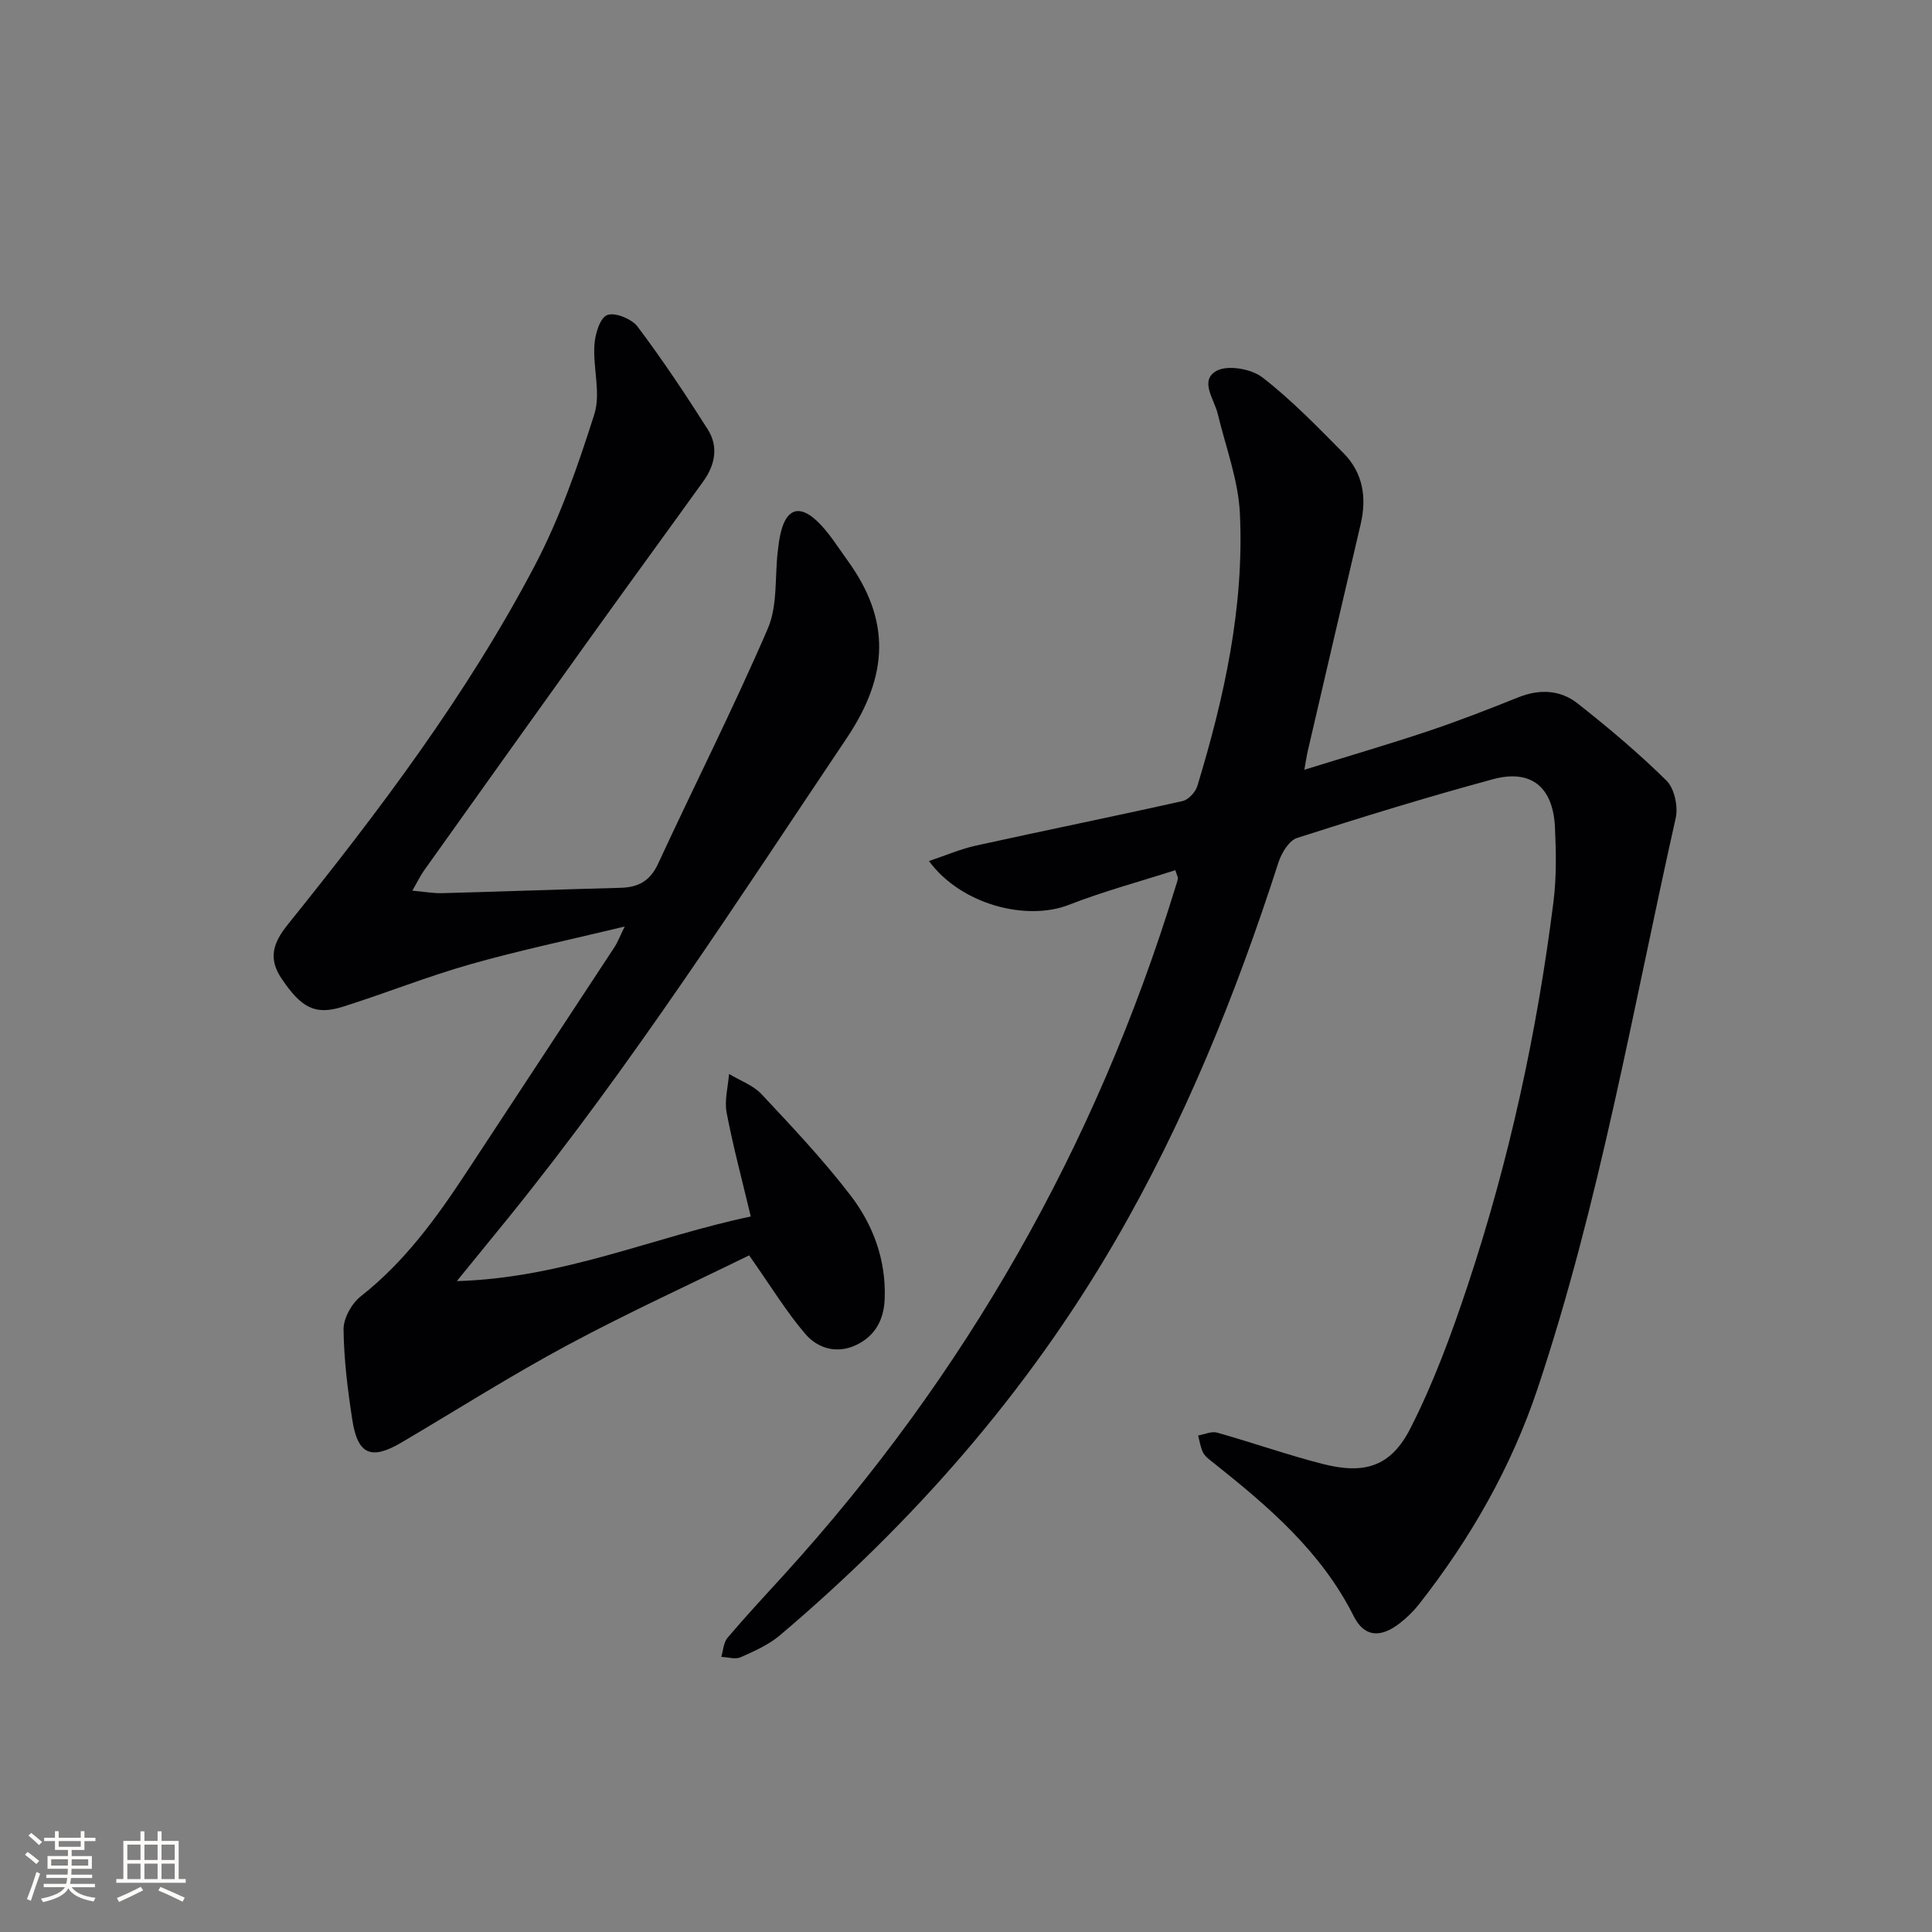 <svg enable-background="new 0 0 400 400" viewBox="0 0 400 400" xmlns="http://www.w3.org/2000/svg"><rect x="0" y="0" width="400" height="400" fill="#808080" stroke="none"/><path d="m243.34 180.16c-7.36 2.36-14.84 4.37-22.02 7.17-8.84 3.45-22.37-.06-28.99-9.06 3.51-1.17 6.55-2.5 9.74-3.2 14.24-3.14 28.54-6.03 42.77-9.22 1.22-.27 2.67-1.86 3.06-3.12 5.58-18.37 9.71-37.07 8.81-56.37-.32-6.95-2.94-13.8-4.59-20.68-.74-3.07-3.86-6.92-.23-8.91 2.31-1.26 7.18-.4 9.47 1.36 6.02 4.65 11.37 10.21 16.75 15.63 4.09 4.11 4.9 9.24 3.59 14.81-3.68 15.66-7.32 31.34-10.96 47.01-.21.91-.34 1.84-.69 3.79 9.06-2.81 17.42-5.25 25.67-8.01 6.29-2.11 12.48-4.52 18.64-6.99 4.4-1.76 8.7-1.55 12.28 1.28 6.38 5.03 12.62 10.27 18.39 15.97 1.64 1.62 2.44 5.36 1.91 7.74-8.87 39.5-15.7 79.5-28.56 118.02-5.48 16.42-13.97 31.25-24.65 44.84-1.12 1.42-2.47 2.71-3.9 3.83-3.97 3.11-7.37 2.93-9.55-1.42-6.72-13.4-17.68-22.74-29.06-31.78-.78-.62-1.68-1.25-2.12-2.09-.56-1.07-.72-2.36-1.04-3.56 1.32-.22 2.77-.92 3.93-.59 7.34 2.06 14.54 4.62 21.92 6.5 8.63 2.19 14.06.54 18.1-7.39 4.79-9.4 8.48-19.44 11.82-29.47 8.62-25.89 14.4-52.48 17.8-79.56.64-5.06.54-10.26.31-15.37-.38-8.38-4.94-12.13-12.84-9.99-13.62 3.69-27.12 7.84-40.55 12.16-1.69.54-3.23 3.13-3.87 5.09-8.79 27.3-19.48 53.77-33.93 78.6-18.2 31.27-41.73 58.05-69.26 81.38-2.34 1.98-5.32 3.3-8.16 4.56-1.1.49-2.65-.03-4-.08.41-1.34.47-2.98 1.3-3.96 3.76-4.44 7.74-8.7 11.66-13.01 37.65-41.38 64.61-88.83 81.04-142.29.19-.63.43-1.26.54-1.9.03-.29-.19-.62-.53-1.72z" fill="#010104"/><path d="m155.1 259.91c-12.02 5.9-24.99 11.82-37.54 18.55-11.71 6.28-22.96 13.43-34.41 20.18-6.27 3.7-9.09 2.56-10.2-4.62-.96-6.22-1.75-12.52-1.82-18.79-.02-2.31 1.68-5.36 3.56-6.84 9.08-7.12 15.68-16.24 21.91-25.72 10.23-15.56 20.47-31.11 30.69-46.68.52-.8.86-1.73 2.05-4.16-11.49 2.77-21.81 4.93-31.92 7.8-8.92 2.53-17.58 6.01-26.43 8.8-5.79 1.82-8.62.21-12.7-5.83-2.84-4.21-1.7-7.46 1.28-11.17 18.9-23.49 37.08-47.55 51.14-74.31 5.2-9.9 8.95-20.67 12.34-31.36 1.37-4.31-.28-9.5.01-14.26.14-2.24 1.09-5.6 2.62-6.26 1.54-.66 5.09.76 6.31 2.37 5.17 6.86 9.94 14.04 14.55 21.3 2.26 3.56 1.5 7.37-.92 10.73-7.47 10.39-15.03 20.73-22.49 31.13-11.83 16.48-23.61 33-35.38 49.52-.75 1.06-1.31 2.26-2.38 4.11 2.43.22 4.33.57 6.22.52 12.31-.33 24.61-.79 36.92-1.11 3.67-.1 6.1-1.43 7.74-4.98 7.52-16.26 15.63-32.26 22.72-48.7 2.05-4.75 1.43-10.65 2.06-16.02.15-1.31.32-2.64.64-3.92 1.15-4.75 3.76-5.77 7.39-2.4 2.51 2.33 4.35 5.4 6.39 8.21 8.96 12.34 8.62 23.78-.19 36.89-22.54 33.56-44.4 67.56-69.85 99.05-3.3 4.08-6.63 8.13-10.83 13.3 22.04-.63 40.8-9.16 60.86-13.38-1.82-7.64-3.67-14.52-5-21.5-.48-2.55.29-5.33.5-8.01 2.26 1.37 4.97 2.32 6.72 4.18 6.35 6.78 12.76 13.57 18.4 20.92 4.71 6.13 7.39 13.36 7.11 21.38-.15 4.37-1.94 7.76-5.93 9.65-3.98 1.88-7.93.7-10.48-2.27-3.96-4.61-7.13-9.87-11.66-16.3z" fill="#010104"/><g fill="#fcfbfa"><path d="m5.17 384 .55-.58c.85.61 1.65 1.24 2.4 1.87l-.59.64c-.83-.73-1.62-1.38-2.36-1.93m1.22 9.53-.82-.34c.71-1.76 1.37-3.64 1.98-5.63.24.13.5.25.76.36-.6 1.67-1.24 3.54-1.92 5.61m-.5-13.5.57-.54c.56.44 1.31 1.06 2.26 1.87l-.64.64c-.68-.66-1.41-1.32-2.19-1.97m3.25.46h2.24v-1.36h.77v1.36h4.57v-1.36h.76v1.36h2.28v.69h-2.28v1.84h-2.64v1.26h4.18v2.64h-4.21c0 .45-.02.86-.05 1.21h4.32v.69h-4.38c-.04.34-.1.75-.19 1.22h5.15v.69h-4.82c.87 1.19 2.51 1.92 4.93 2.19-.17.31-.3.57-.37.76-2.77-.49-4.52-1.41-5.26-2.76-.56 1.26-2.3 2.23-5.24 2.9-.12-.25-.26-.48-.43-.72 2.73-.55 4.38-1.34 4.96-2.38h-4.38v-.69h4.65c.1-.38.17-.79.21-1.22h-4.32v-.69h4.4c.03-.34.05-.75.05-1.21h-4.2v-2.64h4.23v-1.26h-2.69v-1.84h-2.24zm1.46 4.46v1.29h3.45c.01-.4.02-.57.01-.53v-.32-.45h-3.46zm1.55-2.59h4.57v-1.19h-4.57zm6.11 2.59h-3.42v.77c-.01.19-.01.37-.02.53h3.44z"/><path d="m32.63 379.16h.82v1.98h3.54v7.89h1.46v.78h-14.37v-.78h1.46v-7.89h3.54v-1.98h.82v1.98h2.73zm-3.49 11.48.5.73c-1.61.82-3.28 1.63-5 2.41-.13-.27-.28-.55-.44-.82 1.75-.72 3.4-1.49 4.94-2.32m-2.78-5.55h2.73v-3.18h-2.73zm0 3.95h2.73v-3.2h-2.73zm3.54-3.95h2.73v-3.18h-2.73zm0 3.95h2.73v-3.2h-2.73zm7.89 4.68c-1.84-.92-3.51-1.7-5.02-2.32l.45-.73c1.89.8 3.57 1.55 5.04 2.23zm-1.62-11.81h-2.73v3.18h2.73zm-2.73 7.13h2.73v-3.2h-2.73z"/></g></svg>